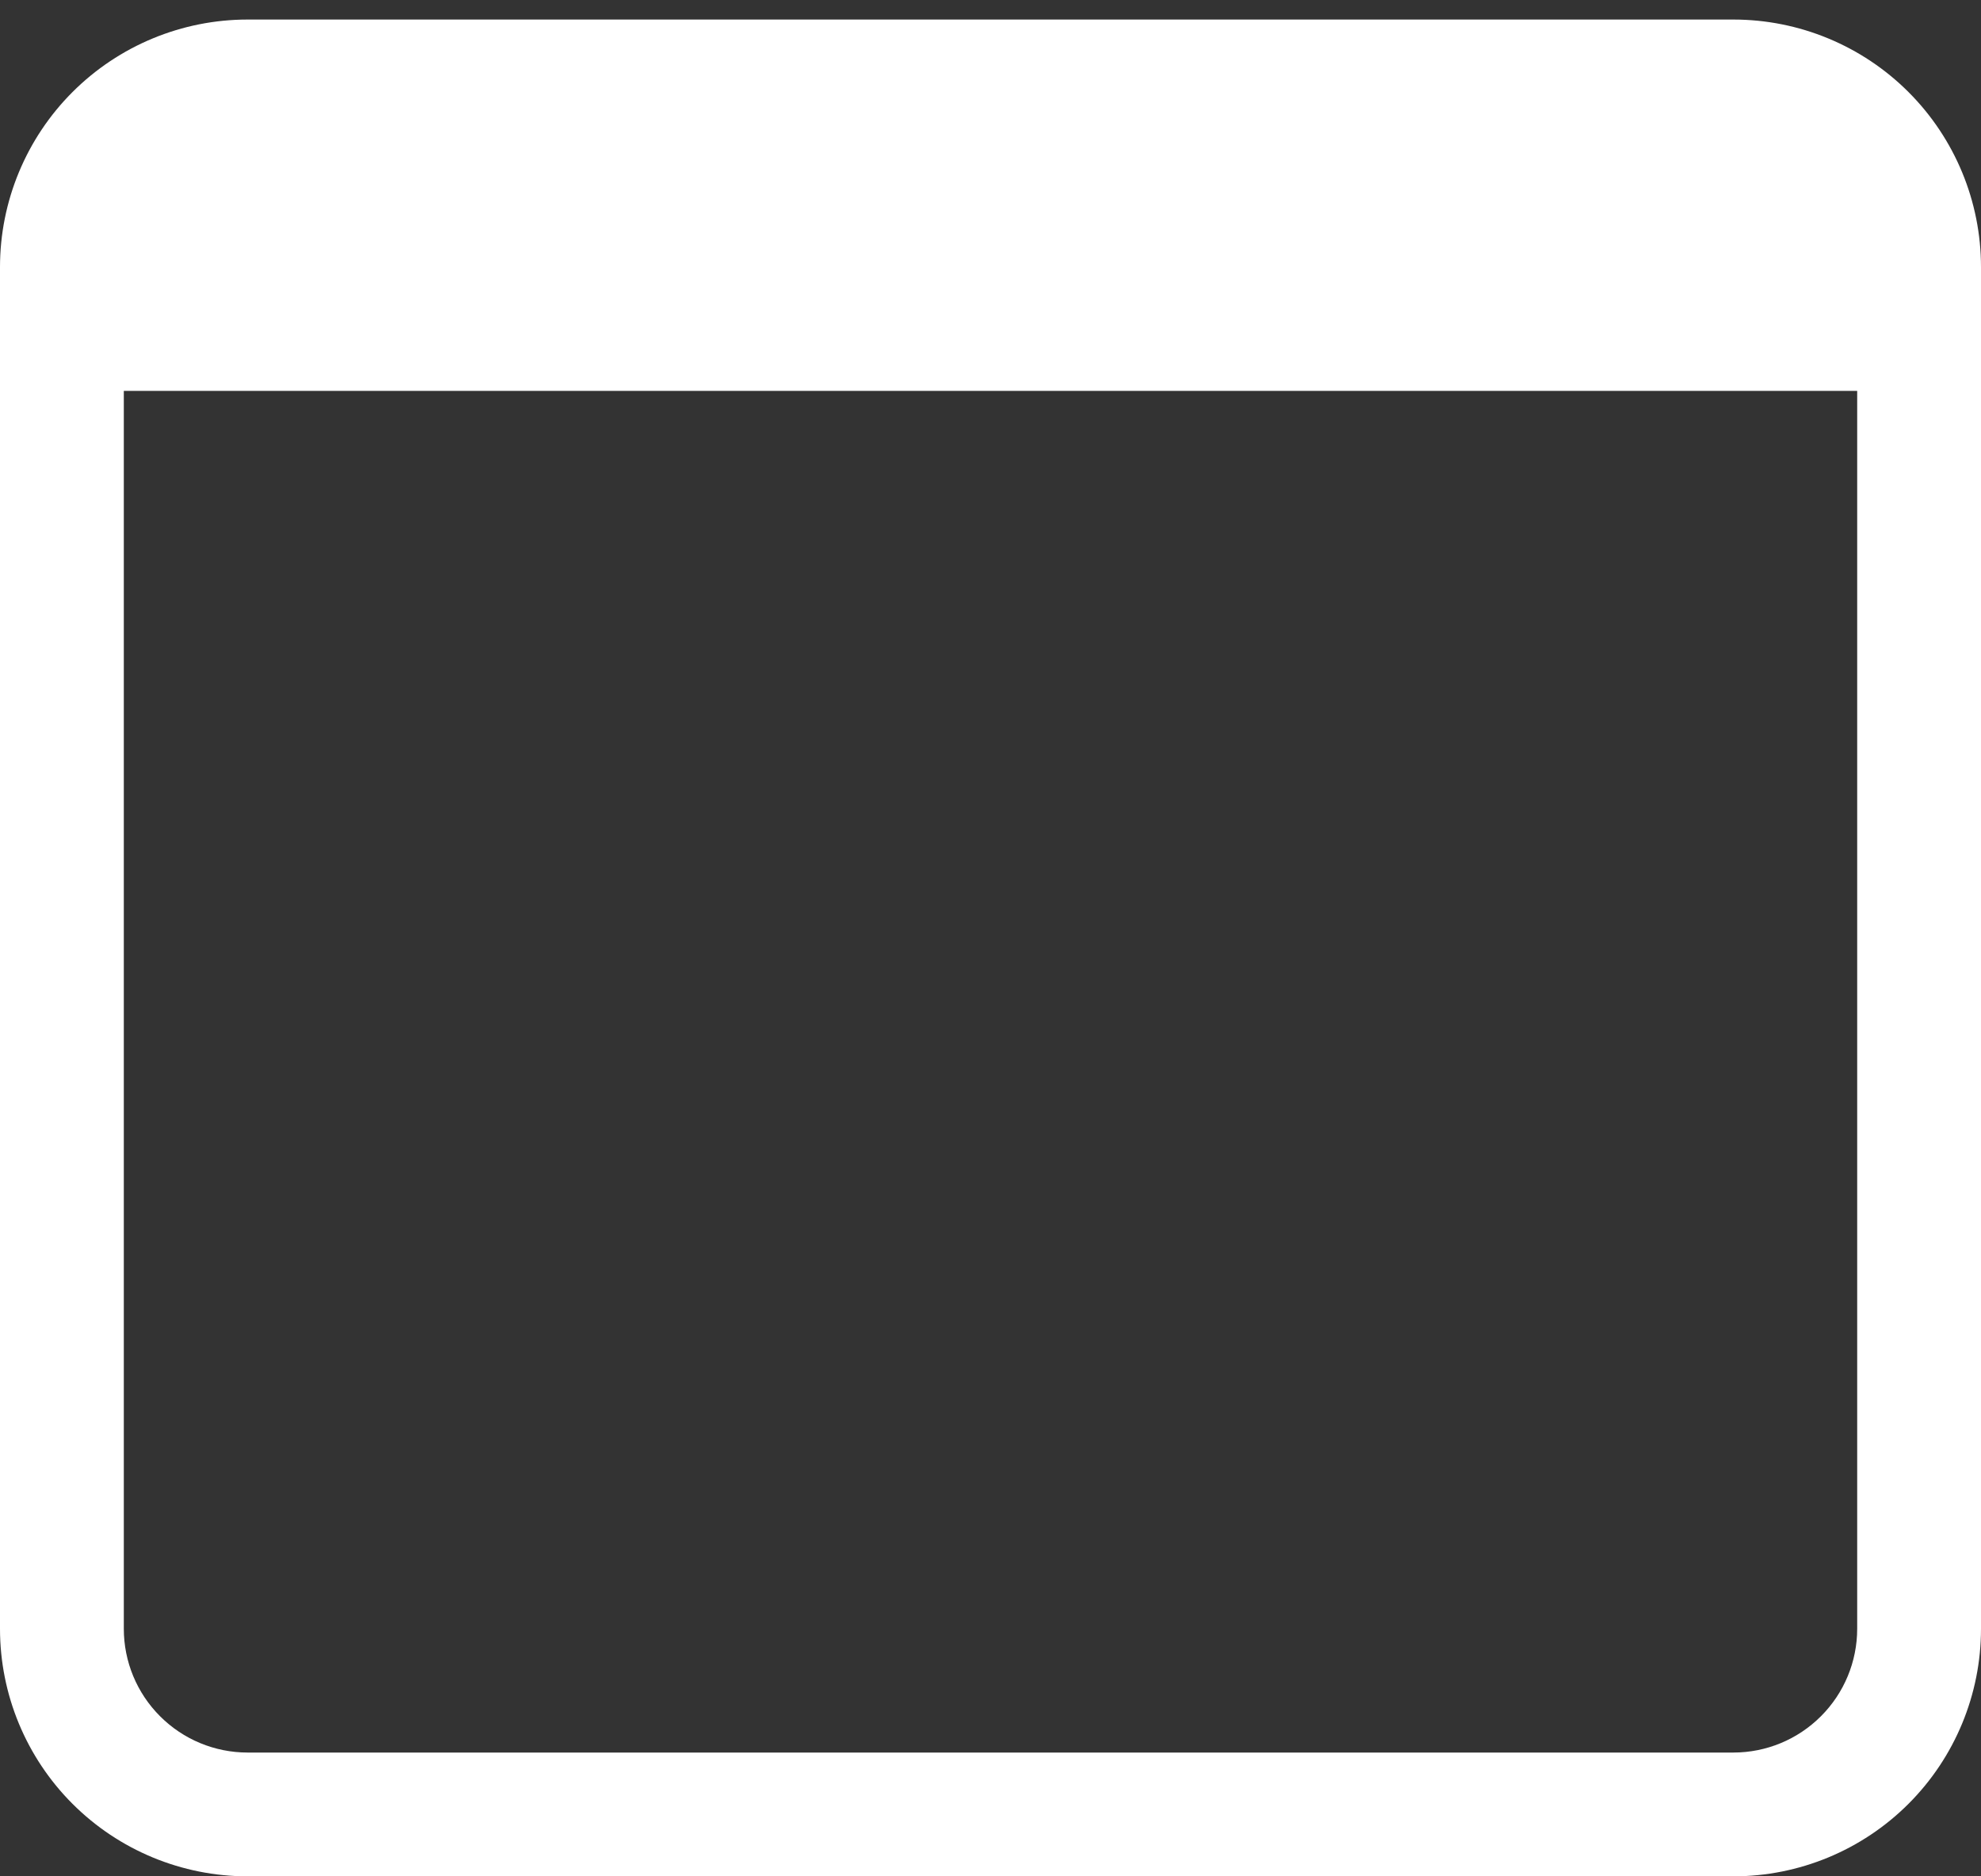 <?xml version="1.0" encoding="UTF-8"?> <svg xmlns="http://www.w3.org/2000/svg" width="38" height="36" viewBox="0 0 38 36" fill="none"><rect x="0" y="0" width="38" height="36" fill="#333333" stroke="none"/> <path fill-rule="evenodd" clip-rule="evenodd" d="M2.375 7.5V31.25C2.375 31.88 2.625 32.484 3.071 32.929C3.516 33.375 4.12 33.625 4.75 33.625H33.25C33.88 33.625 34.484 33.375 34.929 32.929C35.375 32.484 35.625 31.88 35.625 31.25V7.5H2.375ZM4.75 0.375C3.49 0.375 2.282 0.875 1.391 1.766C0.5 2.657 0 3.865 0 5.125L0 31.25C0 32.51 0.5 33.718 1.391 34.609C2.282 35.5 3.49 36 4.75 36H33.25C34.51 36 35.718 35.5 36.609 34.609C37.5 33.718 38 32.51 38 31.25V5.125C38 3.865 37.5 2.657 36.609 1.766C35.718 0.875 34.51 0.375 33.25 0.375H4.75Z" fill="white"></path> </svg> 